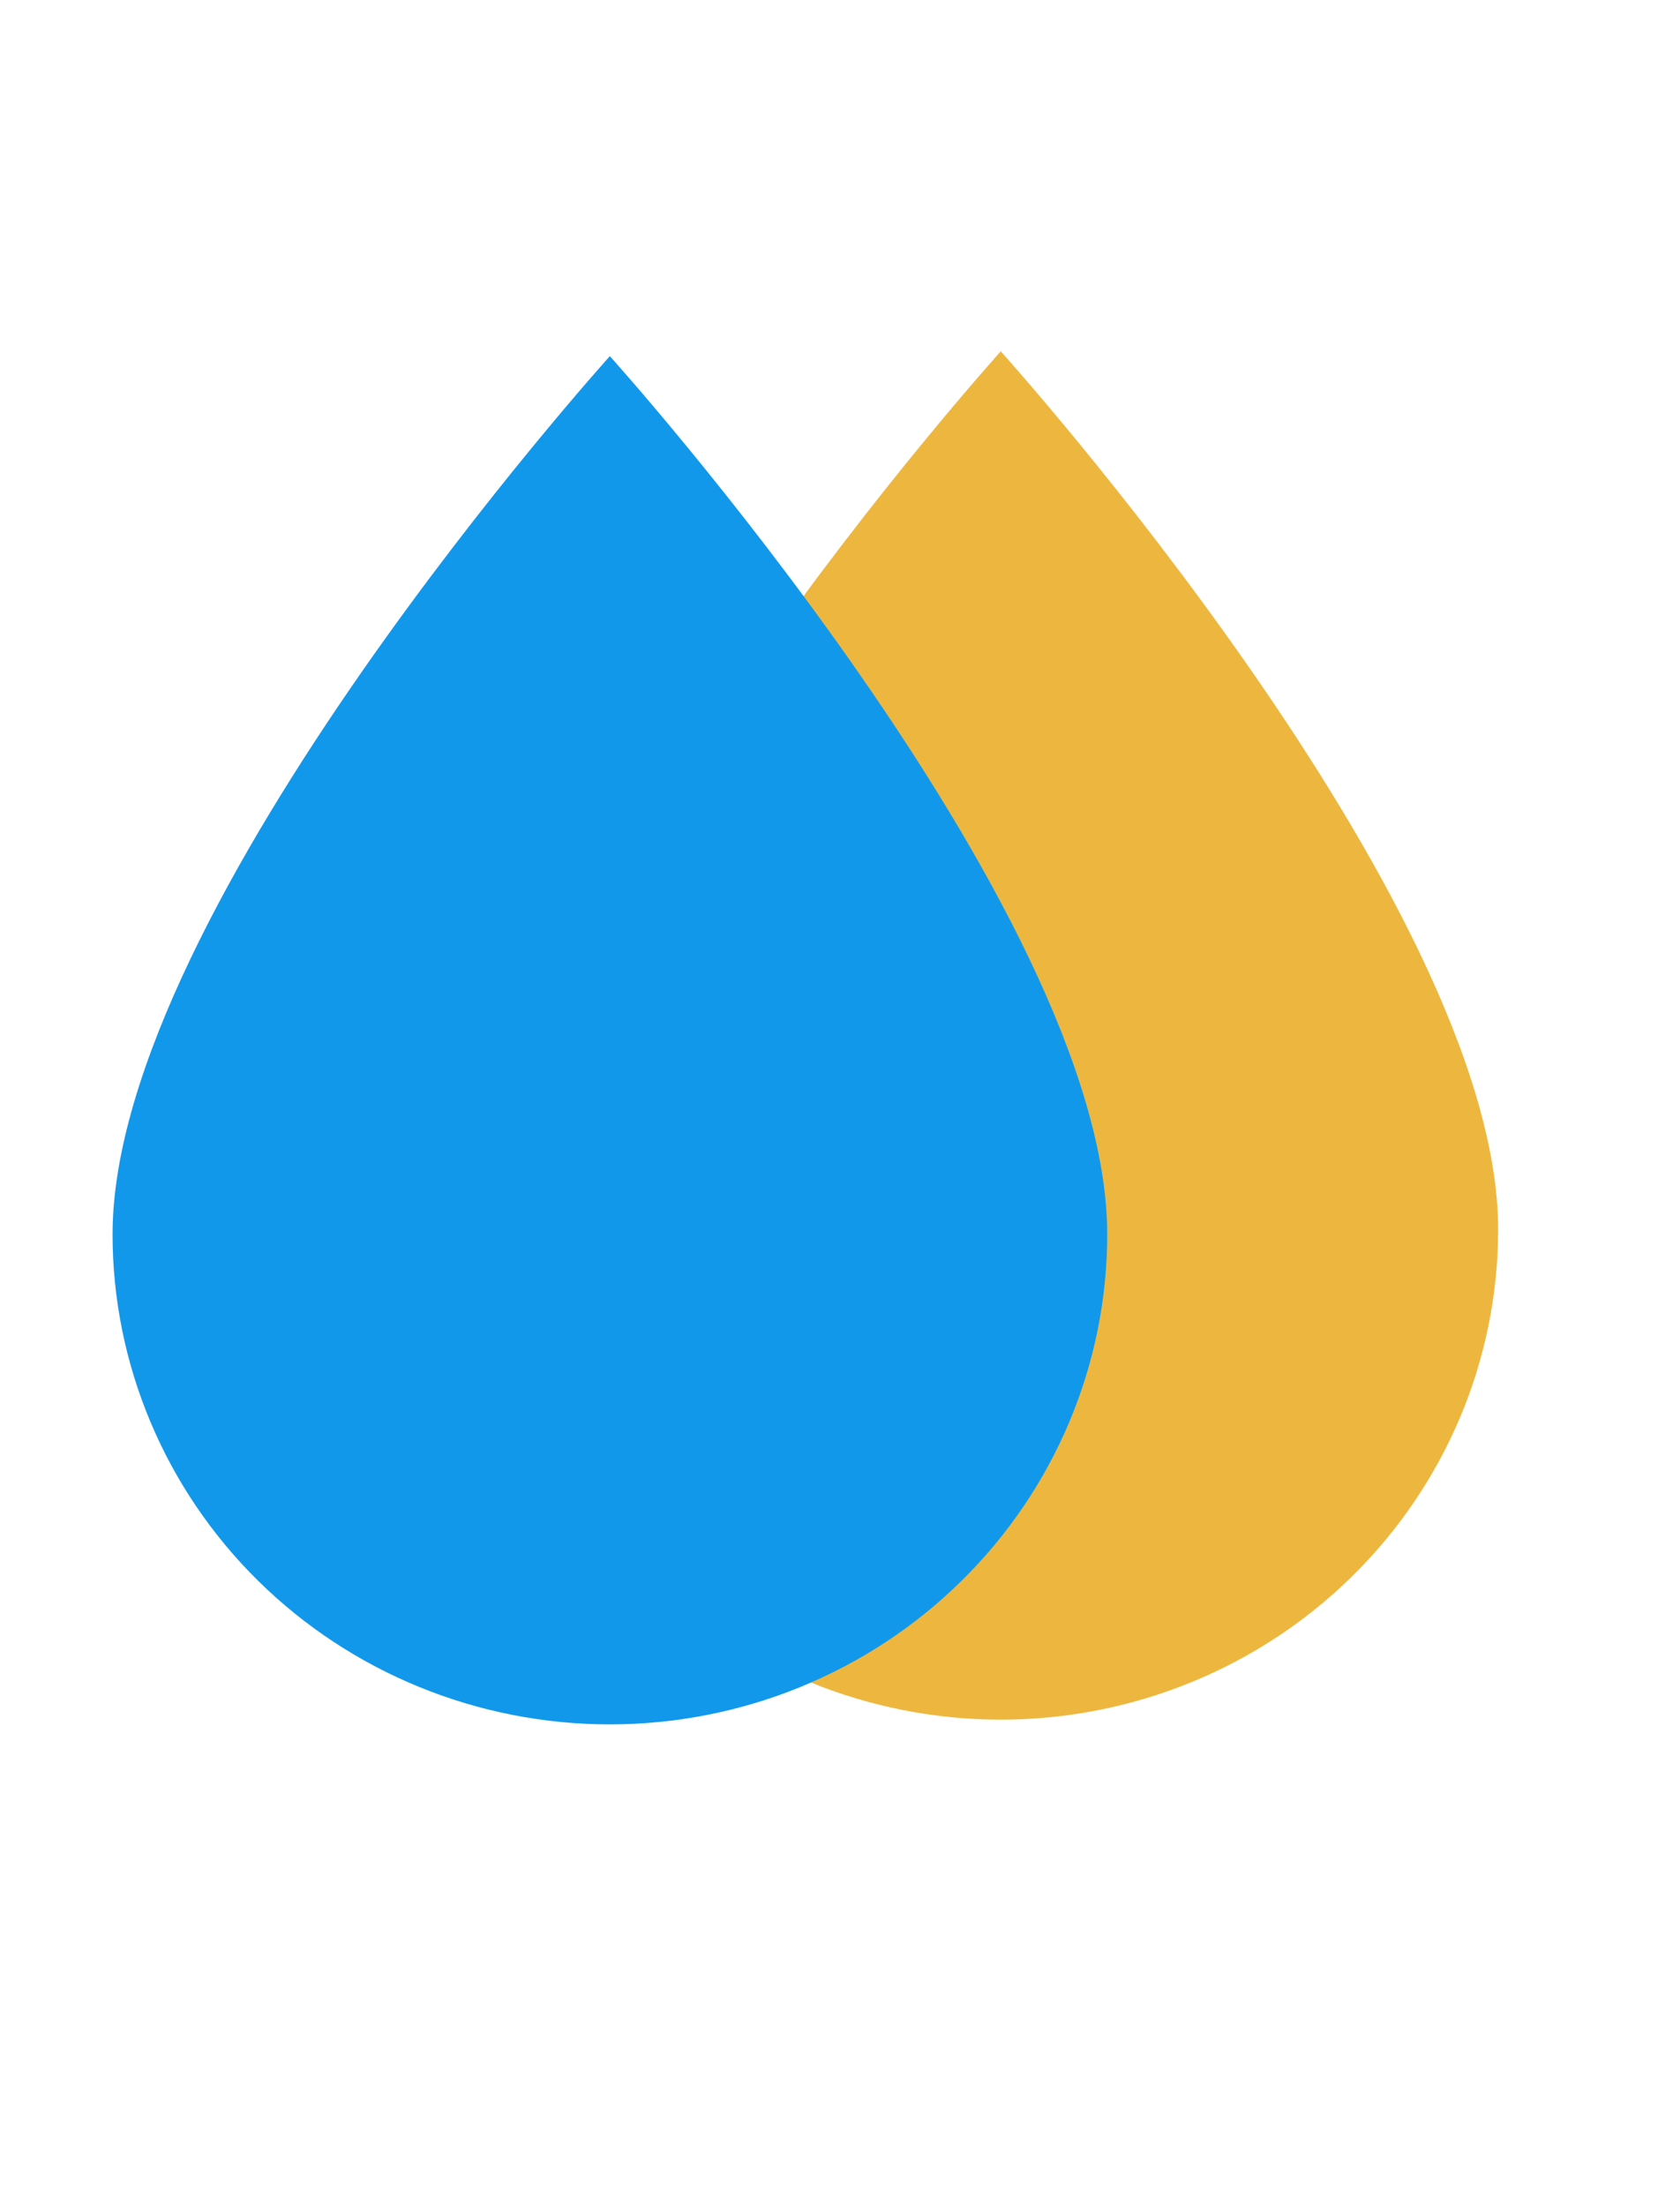 <svg width="16" height="21" viewBox="0 0 16 21" fill="none" xmlns="http://www.w3.org/2000/svg">
<path d="M9.531 16.369C8.275 16.369 7.07 15.877 6.182 15.002C5.294 14.127 4.795 12.94 4.795 11.703C4.795 8.593 9.531 3.344 9.531 3.344C9.531 3.344 14.268 8.593 14.268 11.703C14.268 12.94 13.768 14.127 12.88 15.002C11.992 15.877 10.787 16.369 9.531 16.369Z" fill="#EDB73F"/>
<path d="M5.808 16.414C4.552 16.414 3.347 15.923 2.459 15.048C1.571 14.173 1.072 12.986 1.072 11.749C1.072 8.638 5.808 3.39 5.808 3.39C5.808 3.39 10.545 8.638 10.545 11.749C10.545 12.986 10.046 14.173 9.157 15.048C8.269 15.923 7.064 16.414 5.808 16.414Z" fill="#1298EB"/>
</svg>
